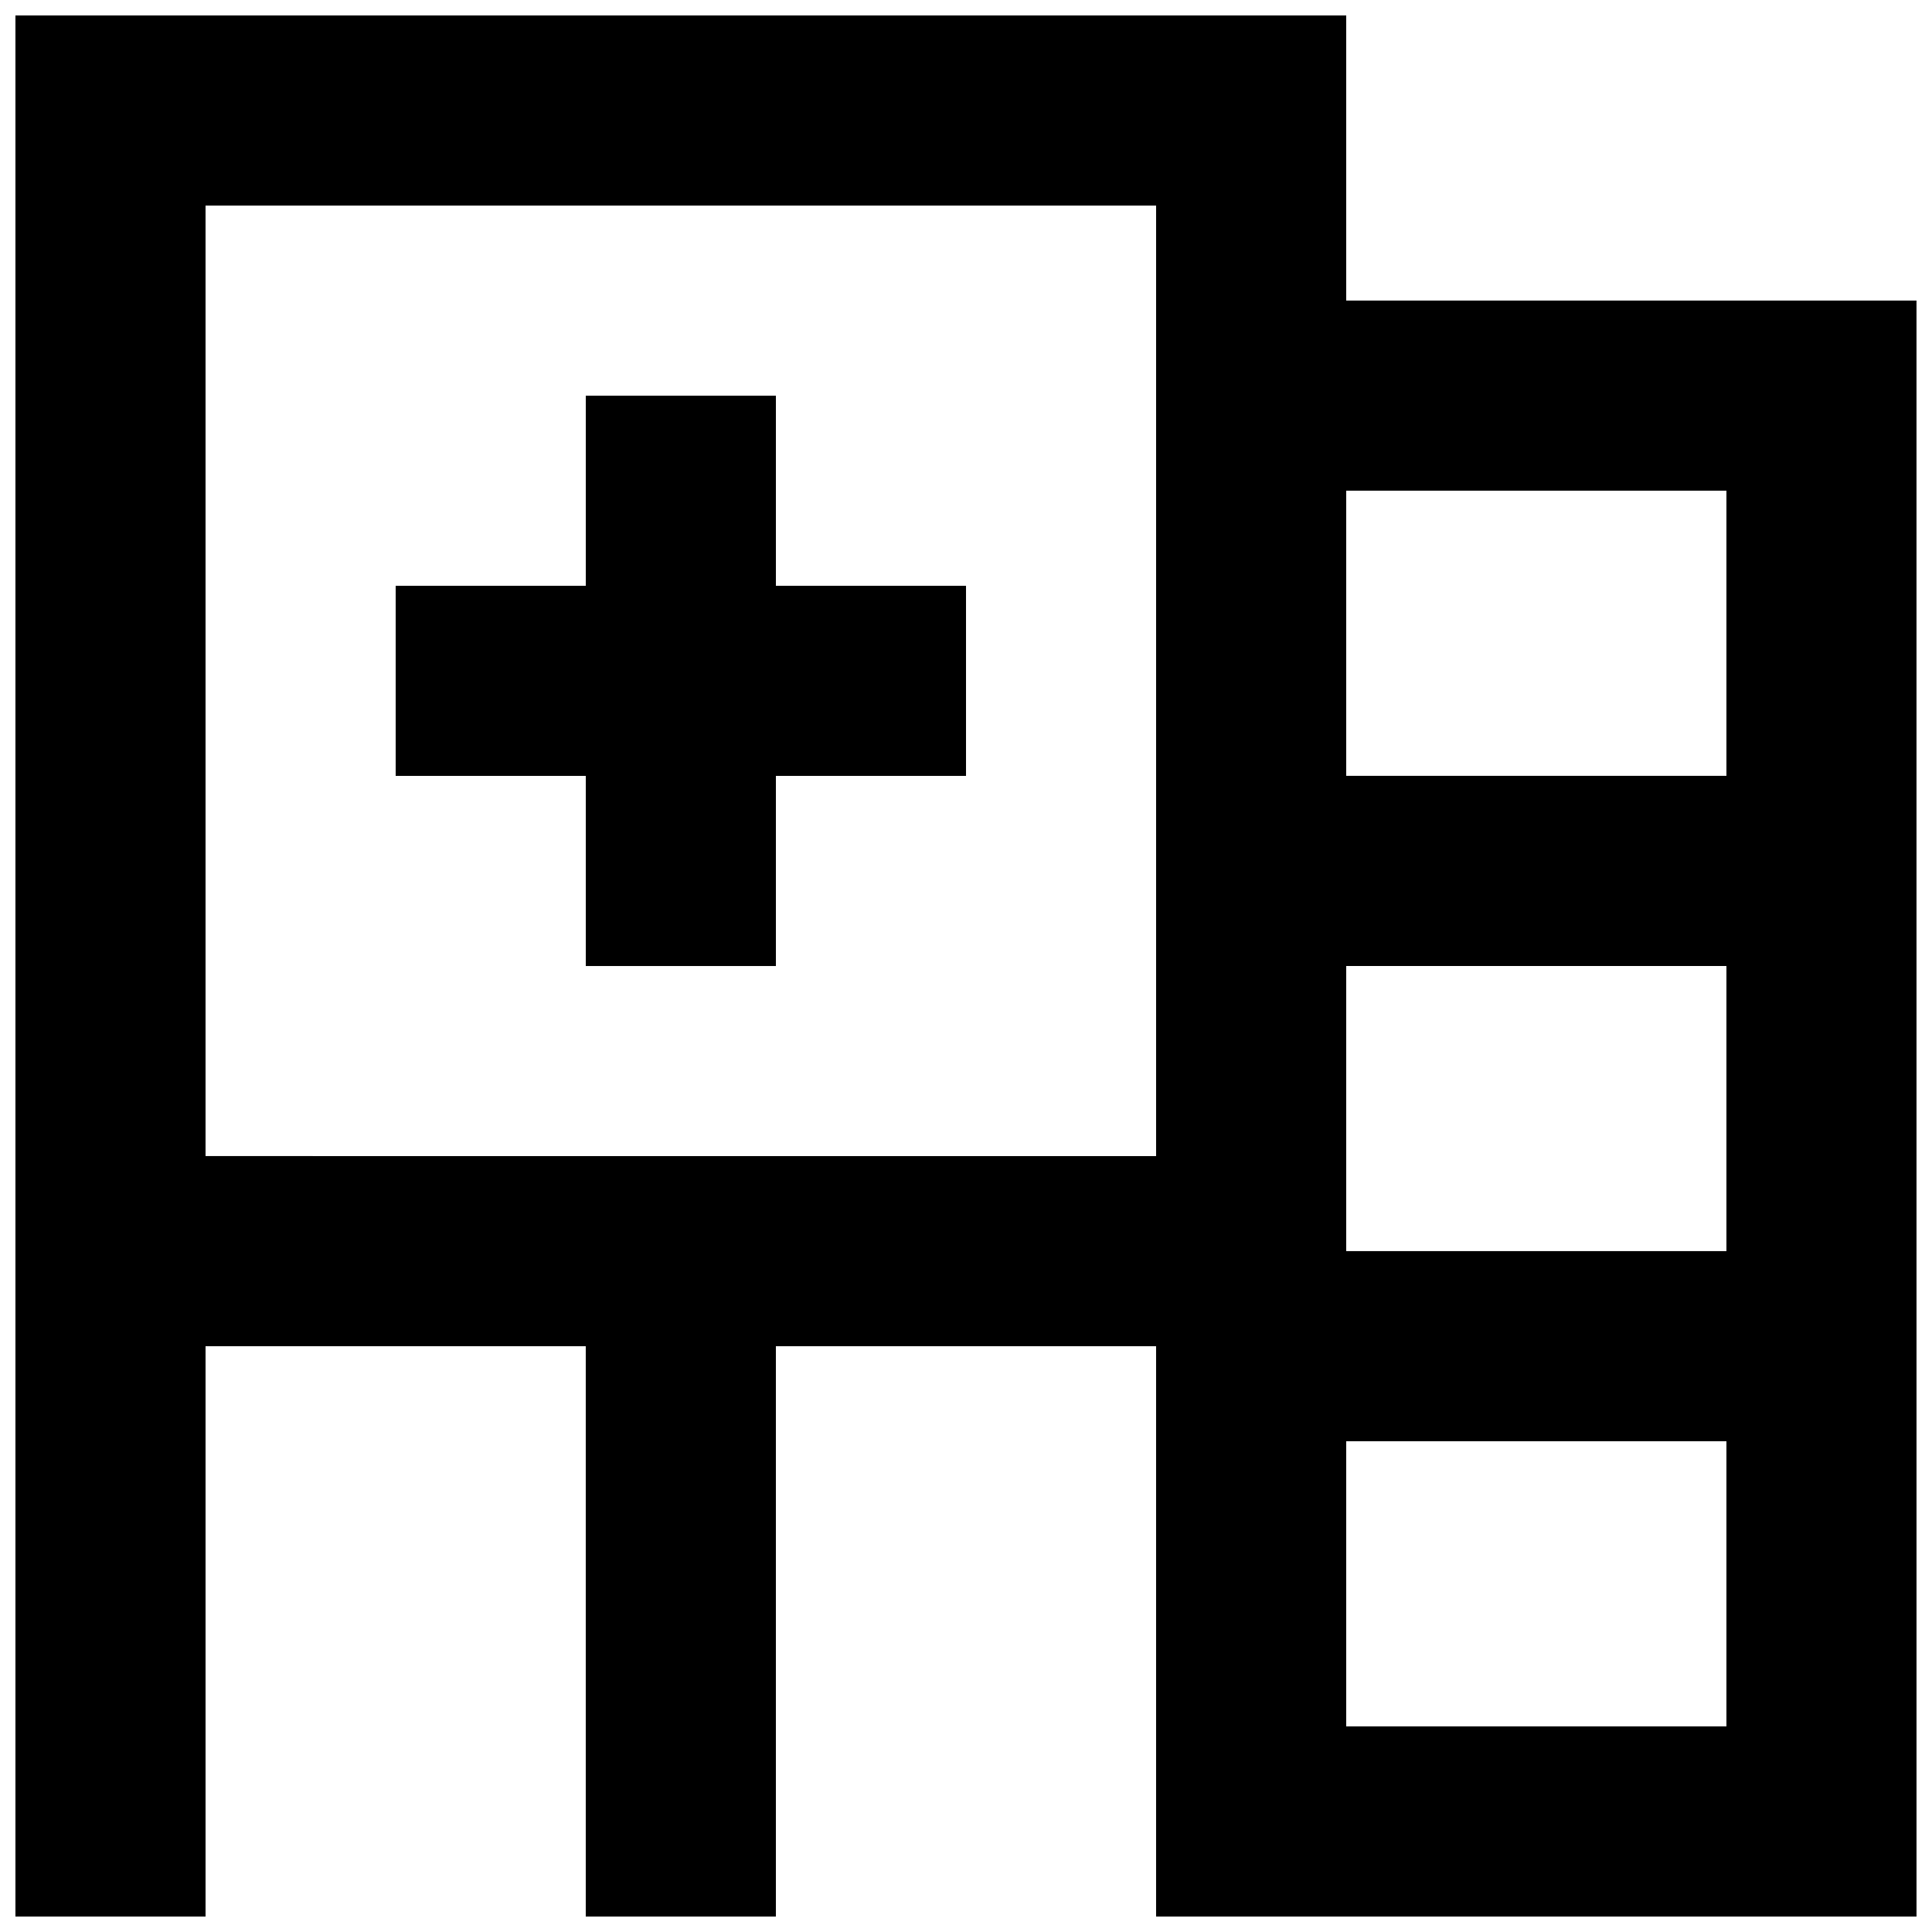<?xml version="1.0" encoding="UTF-8"?>
<!-- Uploaded to: SVG Repo, www.svgrepo.com, Generator: SVG Repo Mixer Tools -->
<svg width="800px" height="800px" version="1.1" viewBox="144 144 512 512" xmlns="http://www.w3.org/2000/svg">
 <defs>
  <clipPath id="a">
   <path d="m148.09 148.09h503.81v503.81h-503.81z"/>
  </clipPath>
 </defs>
 <path d="m349.62 248.86h-50.379v50.383h-50.383v50.379h50.383v50.383h50.379v-50.383h50.383v-50.379h-50.383z"/>
 <g clip-path="url(#a)">
  <path d="m500.76 223.66v-75.57h-352.67v503.81h50.383v-151.14h100.76v151.14h50.383v-151.14h100.76v151.14h201.52l-0.004-428.24zm100.76 125.95h-100.76v-75.57h100.76zm-100.76 50.383h100.76v75.57h-100.76zm-302.29 50.379v-251.9h251.91v251.91zm302.29 151.14v-75.57h100.76v75.57z"/>
 </g>
</svg>